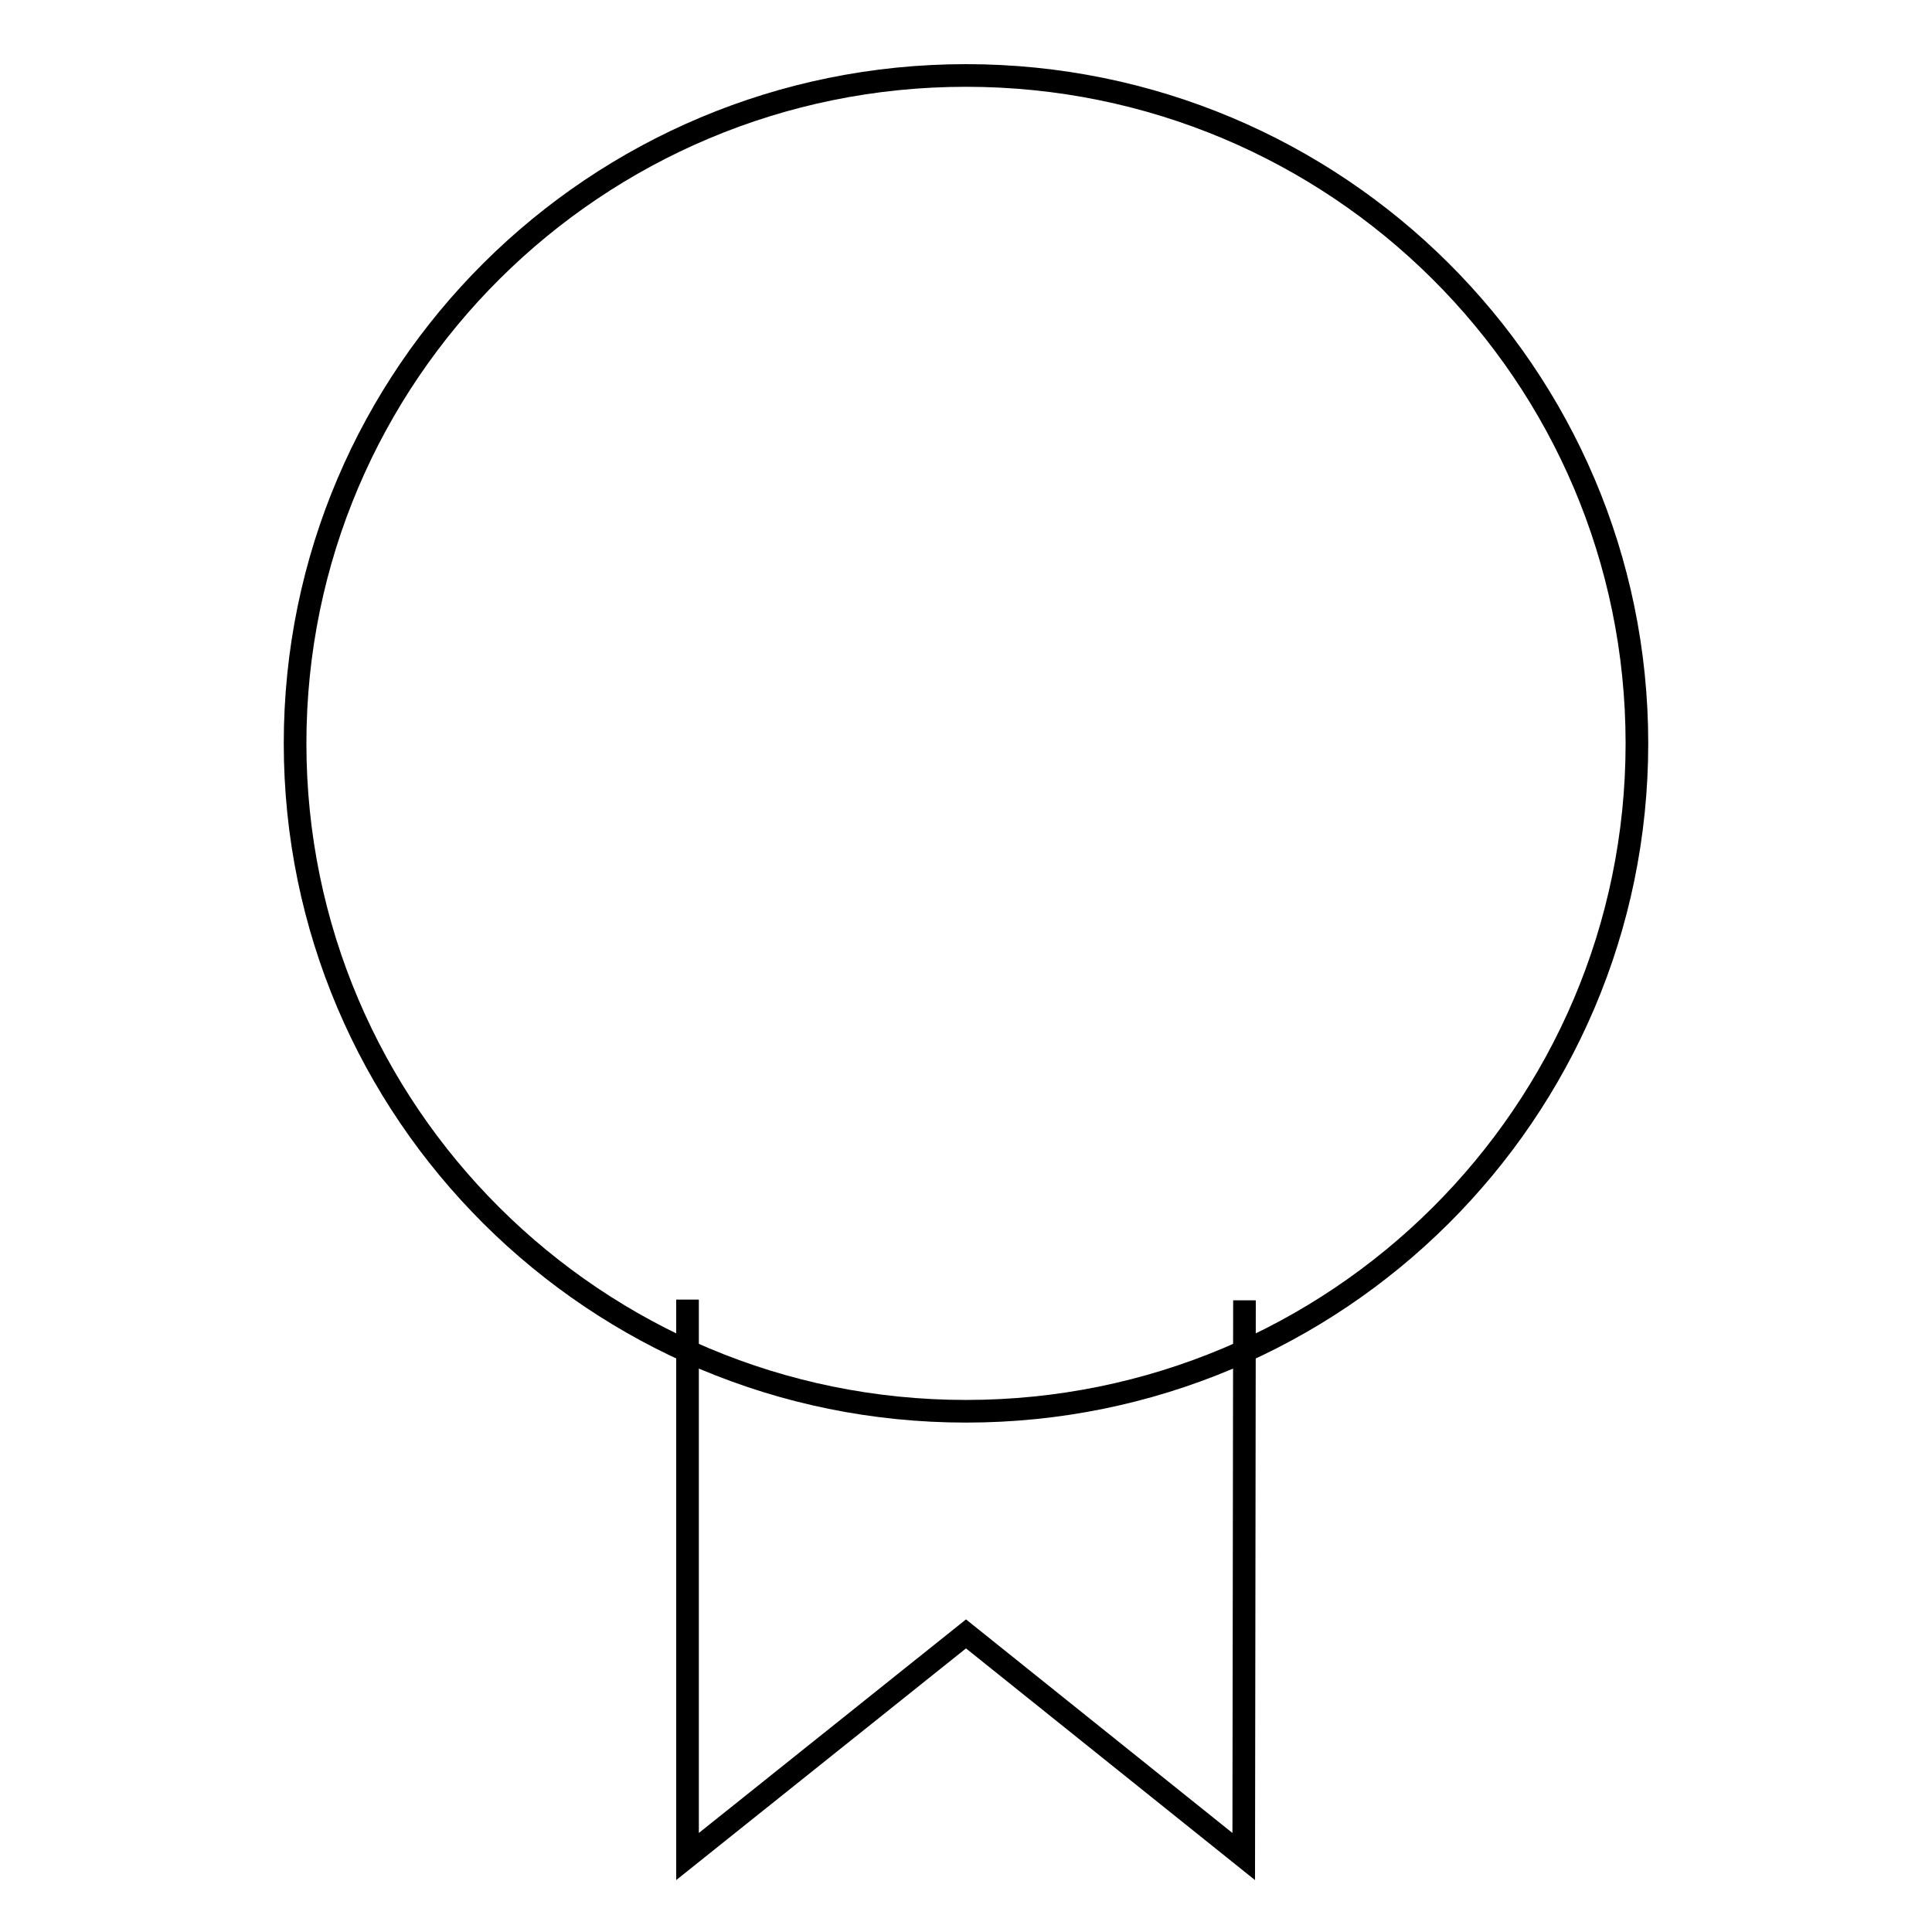 <?xml version="1.0" encoding="utf-8"?>
<!-- Svg Vector Icons : http://www.onlinewebfonts.com/icon -->
<!DOCTYPE svg PUBLIC "-//W3C//DTD SVG 1.1//EN" "http://www.w3.org/Graphics/SVG/1.1/DTD/svg11.dtd">
<svg version="1.1" xmlns="http://www.w3.org/2000/svg" xmlns:xlink="http://www.w3.org/1999/xlink" x="0px" y="0px" viewBox="0 0 256 256" enable-background="new 0 0 256 256" xml:space="preserve">
<g><g><path stroke-width="3" fill-opacity="0" stroke="#000000"  d="M128,10c49.1,0,88.9,39.6,88.9,88.5c0,48.9-39.8,88.5-88.9,88.5c-49.1,0-88.9-39.6-88.9-88.5C39.1,49.6,78.9,10,128,10z"/><path stroke-width="3" fill-opacity="0" stroke="#000000"  d="M91.1,172.2V246l36.9-29.5l36.8,29.5l0.1-73.7"/></g></g>
</svg>